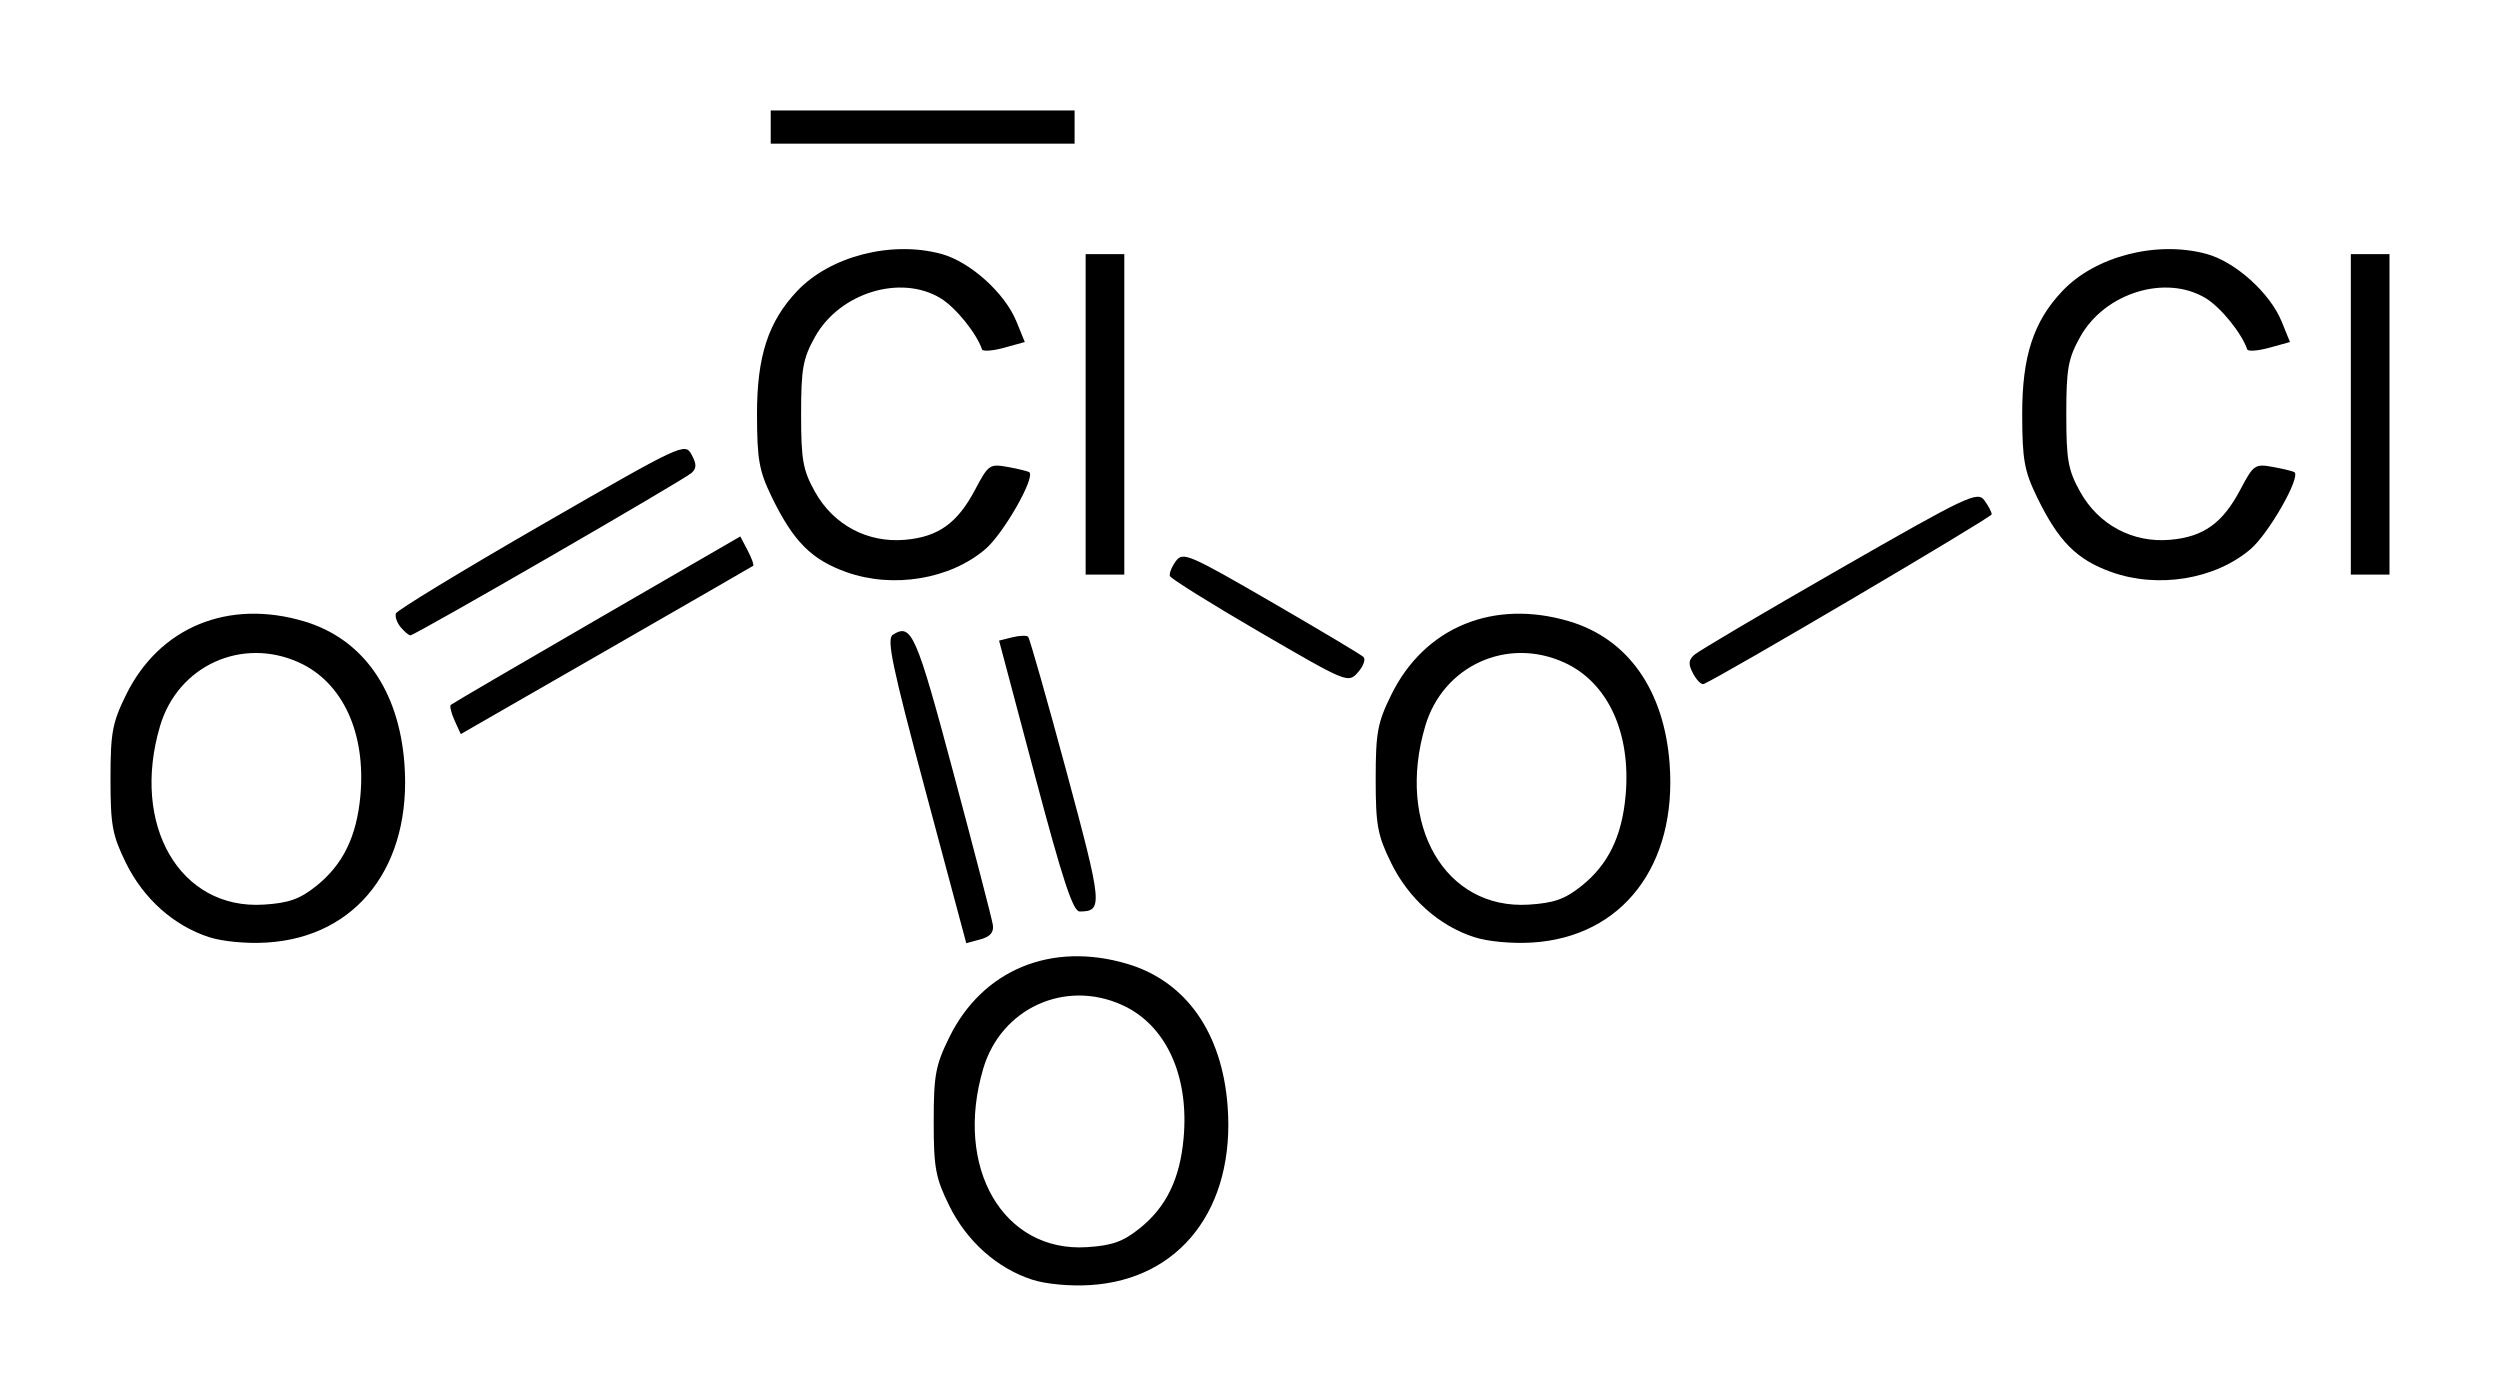 <?xml version="1.0" encoding="UTF-8" standalone="no"?>
<!-- Created with Inkscape (http://www.inkscape.org/) -->
<svg
   xmlns:svg="http://www.w3.org/2000/svg"
   xmlns="http://www.w3.org/2000/svg"
   version="1.0"
   width="226.25"
   height="126.33"
   id="svg2">
  <defs
     id="defs4" />
  <g
     transform="translate(-143.5,-532.195)"
     id="layer1">
    <path
       d="M 236.897,648 C 233.713,646.959 230.983,644.517 229.401,641.298 C 228.165,638.779 228,637.885 228,633.694 C 228,629.498 228.164,628.609 229.407,626.079 C 232.416,619.952 238.658,617.378 245.534,619.429 C 250.833,621.01 254.096,625.642 254.599,632.295 C 255.297,641.518 250.315,648 242.148,648.496 C 240.301,648.608 238.131,648.403 236.897,648 z M 246.617,643.38 C 249.036,641.452 250.28,638.909 250.616,635.207 C 251.13,629.531 249.018,624.948 245.058,623.15 C 239.889,620.803 234.105,623.443 232.488,628.889 C 229.824,637.86 234.28,645.544 241.867,645.063 C 244.138,644.919 245.126,644.569 246.617,643.38 z M 162.397,617 C 159.213,615.959 156.483,613.517 154.901,610.298 C 153.665,607.779 153.5,606.885 153.5,602.694 C 153.5,598.498 153.664,597.609 154.907,595.079 C 157.916,588.952 164.158,586.378 171.034,588.429 C 176.333,590.01 179.596,594.642 180.099,601.295 C 180.797,610.518 175.815,617 167.648,617.496 C 165.801,617.608 163.631,617.403 162.397,617 z M 172.117,612.38 C 174.536,610.452 175.78,607.909 176.116,604.207 C 176.63,598.531 174.518,593.948 170.558,592.15 C 165.389,589.803 159.605,592.443 157.988,597.889 C 155.324,606.86 159.78,614.544 167.367,614.063 C 169.638,613.919 170.626,613.569 172.117,612.38 z M 227.273,603.825 C 224.237,592.482 223.72,590.018 224.299,589.646 C 225.994,588.556 226.402,589.487 229.8,602.194 C 231.675,609.206 233.275,615.375 233.355,615.903 C 233.456,616.571 233.112,616.967 232.223,617.208 L 230.947,617.555 L 227.273,603.825 z M 276.897,617 C 273.713,615.959 270.983,613.517 269.401,610.298 C 268.165,607.779 268,606.885 268,602.694 C 268,598.498 268.164,597.609 269.407,595.079 C 272.416,588.952 278.658,586.378 285.534,588.429 C 290.833,590.01 294.096,594.642 294.599,601.295 C 295.297,610.518 290.315,617 282.148,617.496 C 280.301,617.608 278.131,617.403 276.897,617 z M 286.617,612.38 C 289.036,610.452 290.28,607.909 290.616,604.207 C 291.13,598.531 289.018,593.948 285.058,592.15 C 279.889,589.803 274.105,592.443 272.488,597.889 C 269.824,606.86 274.28,614.544 281.867,614.063 C 284.138,613.919 285.126,613.569 286.617,612.38 z M 237.173,602.432 L 233.916,590.171 L 235.106,589.872 C 235.761,589.708 236.409,589.686 236.546,589.823 C 236.683,589.96 238.24,595.434 240.007,601.988 C 243.284,614.149 243.334,614.665 241.215,614.686 C 240.61,614.692 239.682,611.879 237.173,602.432 z M 184.644,597.41 C 184.338,596.739 184.18,596.1 184.294,595.99 C 184.407,595.881 190.349,592.405 197.499,588.267 L 210.498,580.742 L 211.163,582.012 C 211.529,582.711 211.754,583.335 211.664,583.399 C 211.574,583.463 205.582,586.916 198.35,591.073 L 185.2,598.63 L 184.644,597.41 z M 257.51,589.4 C 253.115,586.843 249.456,584.56 249.378,584.327 C 249.3,584.094 249.54,583.488 249.912,582.98 C 250.547,582.111 251.058,582.329 258.543,586.663 C 262.92,589.196 266.678,591.441 266.895,591.651 C 267.112,591.862 266.887,592.487 266.395,593.041 C 265.508,594.04 265.432,594.009 257.51,589.4 z M 296.735,593.166 C 296.277,592.311 296.297,591.945 296.826,591.463 C 297.197,591.125 303.107,587.635 309.96,583.707 C 321.575,577.049 322.465,576.627 323.085,577.475 C 323.451,577.975 323.75,578.545 323.75,578.742 C 323.75,579.016 299.367,593.38 297.682,594.099 C 297.482,594.184 297.056,593.764 296.735,593.166 z M 179.764,588.96 C 179.429,588.557 179.233,587.996 179.328,587.712 C 179.422,587.429 185.345,583.828 192.49,579.709 C 205.249,572.353 205.49,572.24 206.083,573.332 C 206.549,574.189 206.551,574.569 206.093,574.99 C 205.409,575.62 181.048,589.694 180.642,589.694 C 180.494,589.694 180.099,589.364 179.764,588.96 z M 220.092,583.969 C 216.942,582.846 215.297,581.191 213.354,577.194 C 212.196,574.809 212.017,573.812 212.009,569.694 C 211.999,564.443 213.028,561.288 215.652,558.523 C 218.635,555.379 224.176,553.954 228.681,555.172 C 231.293,555.879 234.436,558.705 235.49,561.296 L 236.244,563.148 L 234.372,563.666 C 233.343,563.95 232.443,564.017 232.373,563.813 C 231.865,562.336 229.991,560.021 228.63,559.191 C 225.013,556.986 219.474,558.69 217.25,562.694 C 216.162,564.652 216,565.56 216,569.694 C 216,573.827 216.162,574.736 217.25,576.694 C 218.92,579.699 222.009,581.346 225.412,581.046 C 228.419,580.781 230.145,579.545 231.75,576.508 C 232.953,574.232 233.065,574.156 234.75,574.463 C 235.713,574.639 236.572,574.853 236.66,574.94 C 237.189,575.459 234.304,580.497 232.683,581.885 C 229.484,584.623 224.321,585.478 220.092,583.969 z M 334.592,583.969 C 331.442,582.846 329.797,581.191 327.854,577.194 C 326.696,574.809 326.517,573.812 326.509,569.694 C 326.499,564.443 327.528,561.288 330.152,558.523 C 333.135,555.379 338.676,553.954 343.181,555.172 C 345.793,555.879 348.936,558.705 349.99,561.296 L 350.744,563.148 L 348.872,563.666 C 347.842,563.95 346.943,564.017 346.873,563.813 C 346.365,562.336 344.491,560.021 343.13,559.191 C 339.513,556.986 333.974,558.69 331.75,562.694 C 330.662,564.652 330.5,565.56 330.5,569.694 C 330.5,573.827 330.662,574.736 331.75,576.694 C 333.42,579.699 336.509,581.346 339.912,581.046 C 342.919,580.781 344.645,579.545 346.25,576.508 C 347.453,574.232 347.565,574.156 349.25,574.463 C 350.212,574.639 351.072,574.853 351.16,574.94 C 351.689,575.459 348.804,580.497 347.183,581.885 C 343.984,584.623 338.821,585.478 334.592,583.969 z M 241.75,569.694 L 241.75,555.194 L 243.5,555.194 L 245.25,555.194 L 245.25,569.694 L 245.25,584.194 L 243.5,584.194 L 241.75,584.194 L 241.75,569.694 z M 356.25,569.694 L 356.25,555.194 L 358,555.194 L 359.75,555.194 L 359.75,569.694 L 359.75,584.194 L 358,584.194 L 356.25,584.194 L 356.25,569.694 z M 213.25,543.694 L 213.25,542.194 L 227,542.194 L 240.75,542.194 L 240.75,543.694 L 240.75,545.194 L 227,545.194 L 213.25,545.194 L 213.25,543.694 z"
       id="path2798"
       style="fill:#000000" />
  </g>
</svg>
